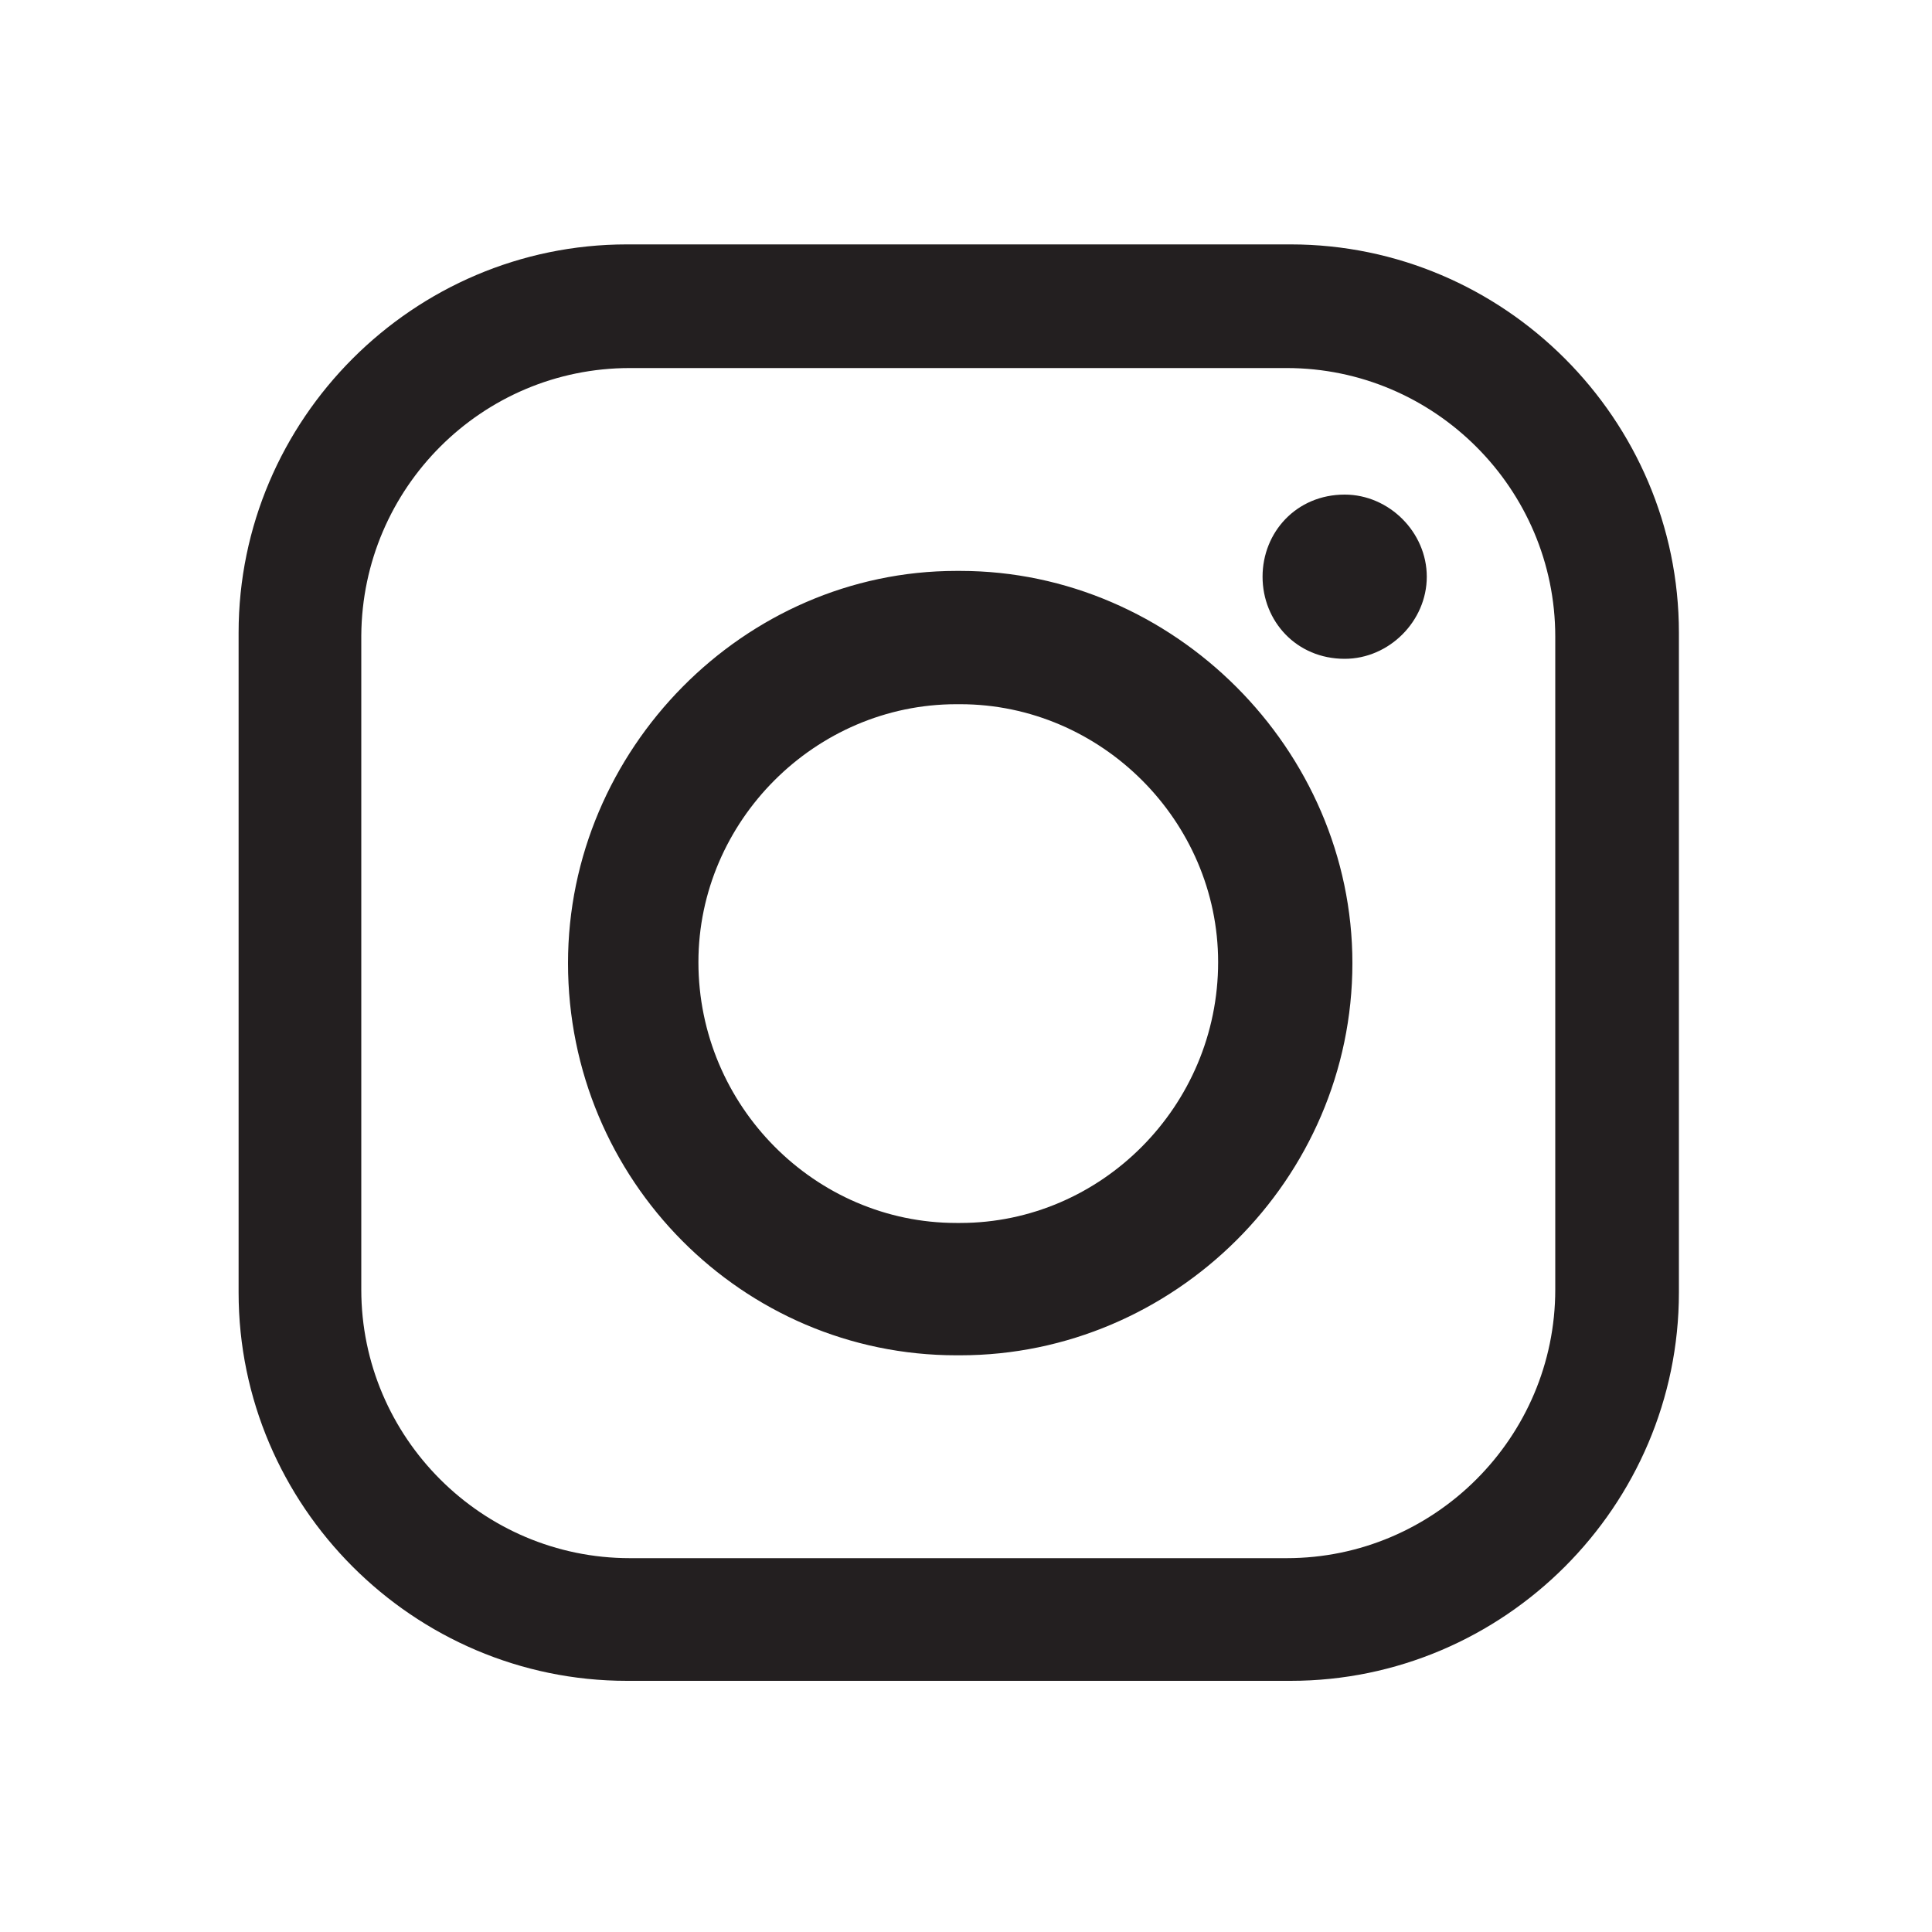 <?xml version="1.0" encoding="UTF-8"?>
<!-- Generator: Adobe Illustrator 27.8.1, SVG Export Plug-In . SVG Version: 6.00 Build 0)  -->
<svg xmlns="http://www.w3.org/2000/svg" xmlns:xlink="http://www.w3.org/1999/xlink" version="1.1" id="Layer_1" x="0px" y="0px" viewBox="0 0 200 200" style="enable-background:new 0 0 200 200;" xml:space="preserve">
<style type="text/css">
	.st0{fill-rule:evenodd;clip-rule:evenodd;fill:#231F20;}
</style>
<g id="XMLID_8_">
	<path id="XMLID_3_" class="st0" d="M64.9,25.3h68.7c22.1,0,40.2,18.1,40.2,40.2v68.3c0,22.1-18.1,40.2-40.2,40.2H64.9   c-22.1,0-40.2-18.1-40.2-40.2V65.5C24.7,43.4,42.8,25.3,64.9,25.3L64.9,25.3z M139.2,51.2L139.2,51.2c4.6,0,8.5,3.9,8.5,8.5l0,0   c0,4.6-3.9,8.5-8.5,8.5l0,0c-5,0-8.5-3.9-8.5-8.5l0,0C130.7,55.1,134.2,51.2,139.2,51.2L139.2,51.2z M99,59.1h0.4   c22.1,0,40.6,18.5,40.6,40.6l0,0c0,22.4-18.5,40.6-40.6,40.6H99c-22.1,0-40.2-18.1-40.2-40.6l0,0C58.8,77.6,77,59.1,99,59.1   L99,59.1z M99,72.9h0.4c14.6,0,26.7,12.1,26.7,26.7l0,0c0,14.9-12.1,27-26.7,27H99c-14.6,0-26.7-12.1-26.7-27l0,0   C72.3,85,84.4,72.9,99,72.9L99,72.9z M65.2,38.1h68c15.3,0,27.8,12.5,27.8,27.8v67.6c0,15.3-12.5,27.8-27.8,27.8h-68   c-15.3,0-27.8-12.5-27.8-27.8V65.8C37.5,50.5,49.9,38.1,65.2,38.1L65.2,38.1z"></path>
</g>
</svg>
